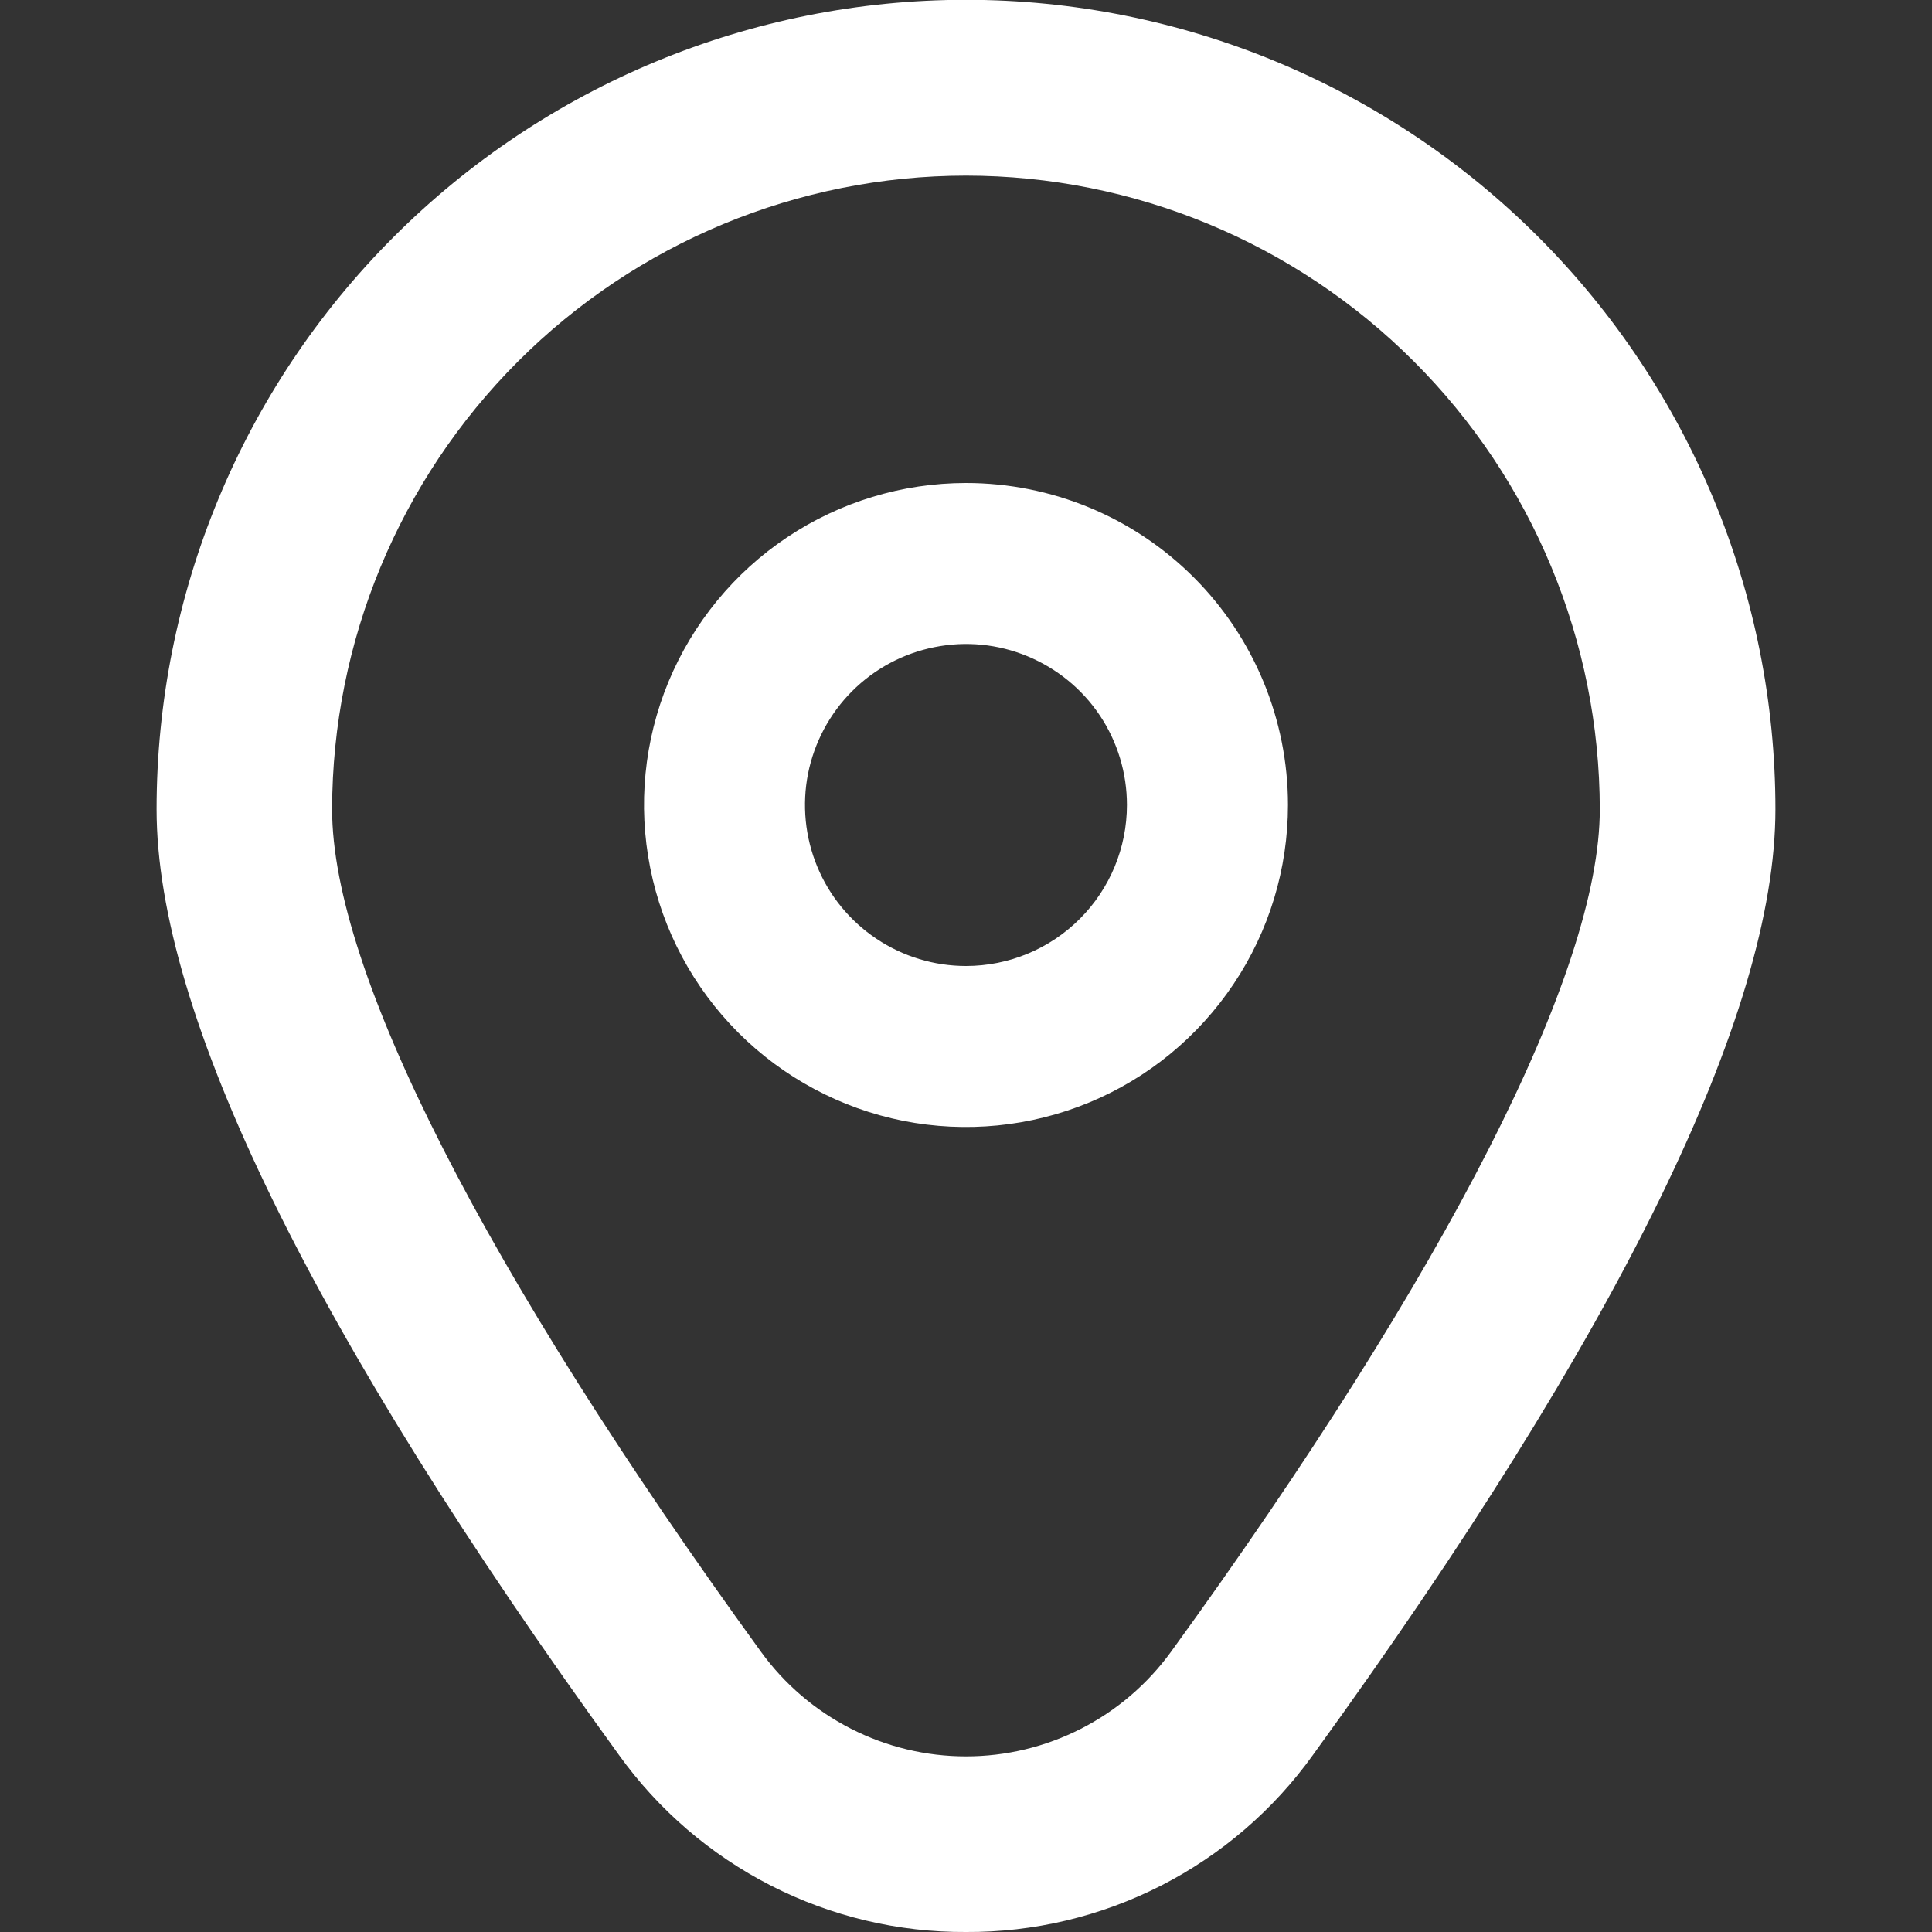 <?xml version="1.0" encoding="UTF-8"?> <svg xmlns="http://www.w3.org/2000/svg" width="20" height="20" viewBox="0 0 20 20" fill="none"><rect x="0" y="0" width="20" height="20" fill="#333333" stroke="none"/><g clip-path="url(#clip0_108_63)"><path d="M10 5C9.341 5 8.696 5.196 8.148 5.562C7.6 5.928 7.173 6.449 6.92 7.058C6.668 7.667 6.602 8.337 6.731 8.984C6.859 9.63 7.177 10.224 7.643 10.69C8.109 11.156 8.703 11.474 9.35 11.603C9.996 11.731 10.666 11.665 11.275 11.413C11.884 11.161 12.405 10.733 12.771 10.185C13.138 9.637 13.333 8.993 13.333 8.333C13.333 7.449 12.982 6.601 12.357 5.976C11.732 5.351 10.884 5 10 5ZM10 10C9.67 10 9.348 9.902 9.074 9.719C8.8 9.536 8.586 9.276 8.46 8.971C8.334 8.667 8.301 8.331 8.365 8.008C8.43 7.685 8.588 7.388 8.821 7.155C9.054 6.922 9.351 6.763 9.675 6.699C9.998 6.634 10.333 6.667 10.638 6.794C10.942 6.92 11.203 7.133 11.386 7.407C11.569 7.681 11.666 8.004 11.666 8.333C11.666 8.775 11.491 9.199 11.178 9.512C10.866 9.824 10.442 10 10 10Z" fill="white"></path><path d="M10 20C9.298 20.004 8.606 19.839 7.981 19.52C7.356 19.201 6.816 18.737 6.407 18.167C3.231 13.786 1.621 10.492 1.621 8.378C1.621 6.155 2.503 4.024 4.075 2.453C5.646 0.881 7.777 -0.002 10 -0.002C12.222 -0.002 14.353 0.881 15.925 2.453C17.496 4.024 18.379 6.155 18.379 8.378C18.379 10.492 16.768 13.786 13.592 18.167C13.183 18.737 12.644 19.201 12.019 19.52C11.394 19.839 10.701 20.004 10 20ZM10 1.818C8.26 1.819 6.592 2.511 5.362 3.742C4.132 4.972 3.44 6.64 3.438 8.379C3.438 10.054 5.016 13.152 7.879 17.101C8.122 17.436 8.441 17.708 8.81 17.896C9.178 18.084 9.586 18.182 10 18.182C10.414 18.182 10.821 18.084 11.19 17.896C11.559 17.708 11.877 17.436 12.121 17.101C14.984 13.152 16.561 10.054 16.561 8.379C16.559 6.64 15.867 4.972 14.637 3.742C13.407 2.511 11.739 1.819 10 1.818Z" fill="white"></path></g><defs><clipPath id="clip0_108_63"><rect width="20" height="20" fill="white"></rect></clipPath></defs></svg> 